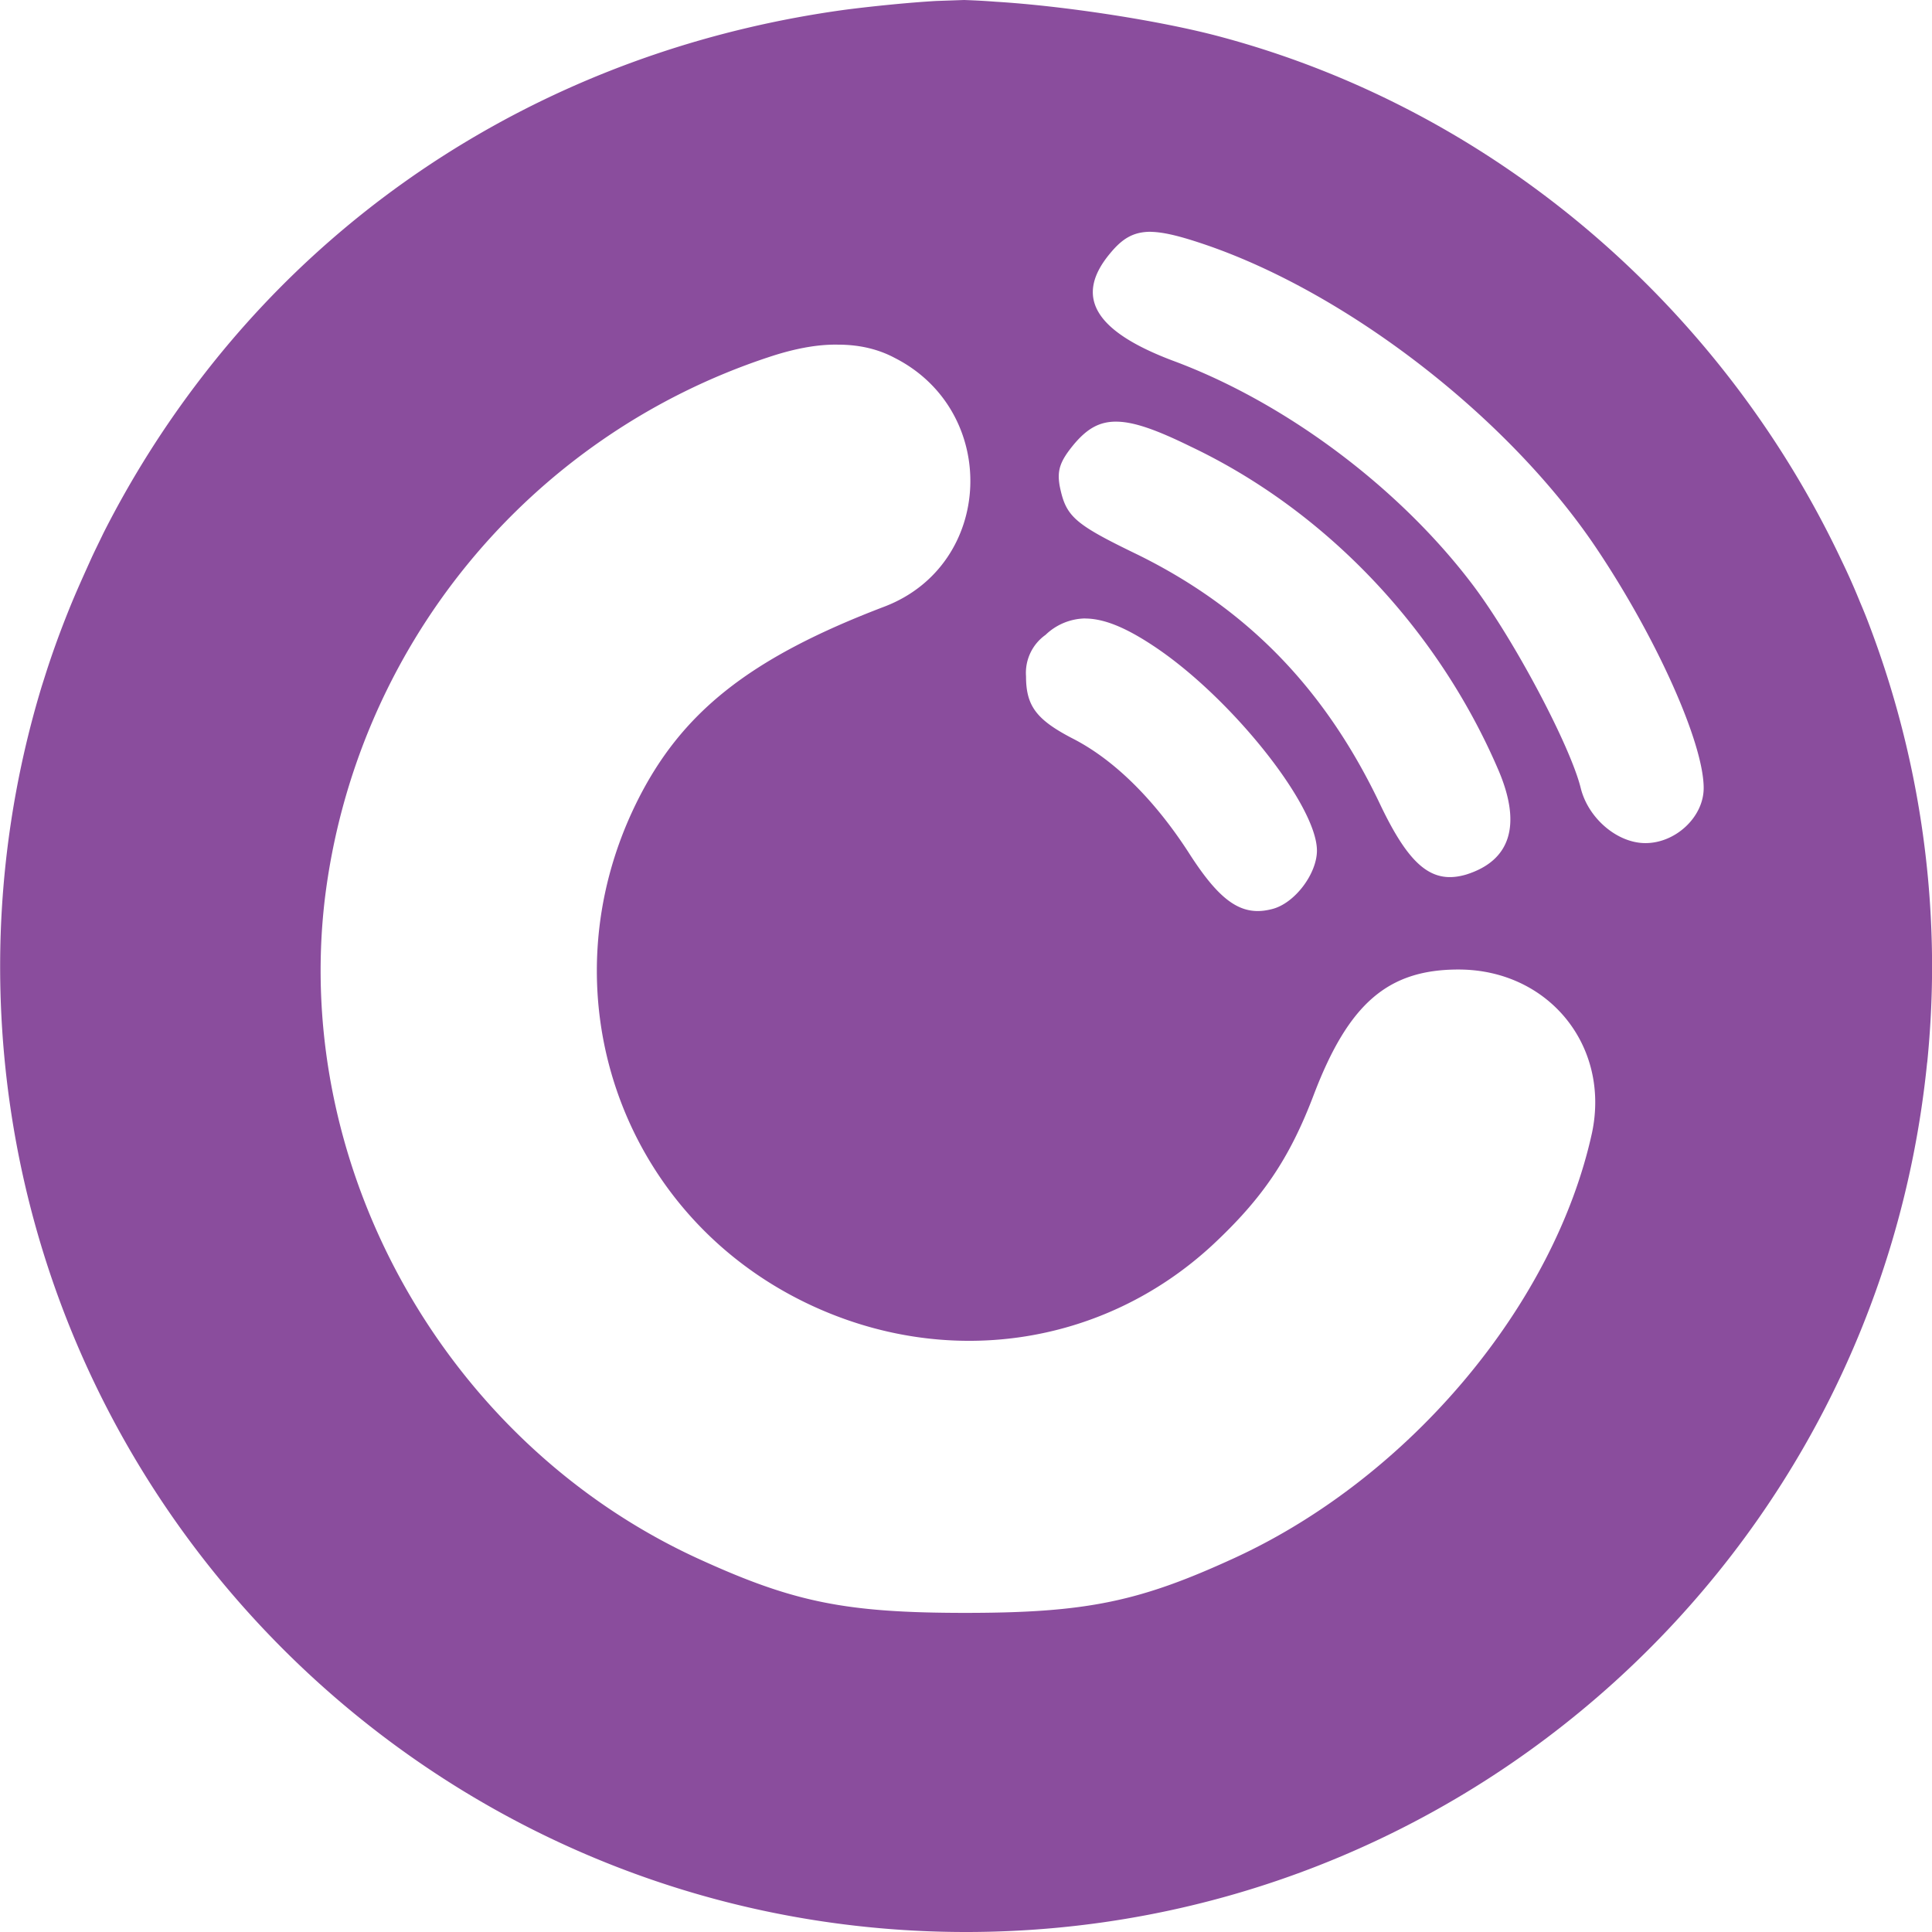 <svg width="28" height="28" fill="none" xmlns="http://www.w3.org/2000/svg"><g clip-path="url(#clip0_3411_904)"><path d="M13.973 0l-.406.014c-.378.022-.899.073-1.317.127-3.837.524-7.115 2.453-9.324 5.323A14.233 14.233 0 001.5 7.724c-.067.141-.137.278-.2.42-.105.233-.21.465-.305.702-.123.306-.234.61-.333.92l-.054.17a13.97 13.97 0 00-.606 4.046v.045C.015 21.748 6.281 28 14.001 28c7.186 0 13.202-5.442 13.927-12.587l.004-.027c.045-.456.069-.913.069-1.362v-.06a13.932 13.932 0 00-.899-4.876 7.835 7.835 0 00-.146-.364 9.618 9.618 0 00-.263-.593C24.96 4.453 21.68 1.61 17.715.54c-.889-.242-2.31-.456-3.286-.515a10.13 10.13 0 00-.402-.023L13.973 0zm2.707 3.36c.196.004.442.068.789.186 2.078.71 4.402 2.515 5.663 4.393.875 1.303 1.559 2.829 1.559 3.482 0 .419-.406.798-.844.798-.41 0-.83-.361-.938-.798-.15-.61-.97-2.16-1.572-2.954-1.067-1.408-2.716-2.639-4.34-3.24-1.137-.429-1.434-.929-.906-1.558.178-.215.337-.31.588-.31h.001zm-4.535 1.635c.306 0 .579.063.82.191 1.527.774 1.446 2.995-.146 3.605-1.964.748-2.953 1.54-3.596 2.845-1.344 2.729-.245 5.95 2.475 7.254 2.001.959 4.28.626 5.87-.842.725-.675 1.121-1.253 1.476-2.192.502-1.313 1.072-1.805 2.093-1.805 1.302 0 2.201 1.102 1.936 2.365-.543 2.484-2.63 4.981-5.159 6.153-1.394.643-2.16.806-3.924.806-1.731 0-2.484-.155-3.828-.766-3.669-1.659-5.919-5.632-5.455-9.575a9.476 9.476 0 016.43-7.857c.368-.123.706-.188 1.007-.182h.001zm4.043 1.116c.255.004.583.123 1.066.36 1.97.935 3.596 2.657 4.47 4.708.329.784.165 1.294-.473 1.495-.492.146-.82-.119-1.245-1.008-.797-1.68-1.928-2.844-3.517-3.627-.925-.447-1.04-.552-1.13-.99-.042-.231 0-.364.213-.619.183-.214.36-.324.616-.319zm-.465 2.853c.269 0 .578.123.98.388 1.12.734 2.383 2.314 2.383 2.975 0 .337-.323.767-.651.848-.438.114-.753-.105-1.212-.825-.497-.766-1.08-1.344-1.683-1.65-.519-.27-.67-.469-.67-.898a.675.675 0 01.283-.601.848.848 0 01.57-.238v.001z" fill="#8A4D9D"/></g><defs><clipPath id="clip0_3411_904"><path fill="#fff" d="M0 0h28v28H0z"/></clipPath></defs></svg>